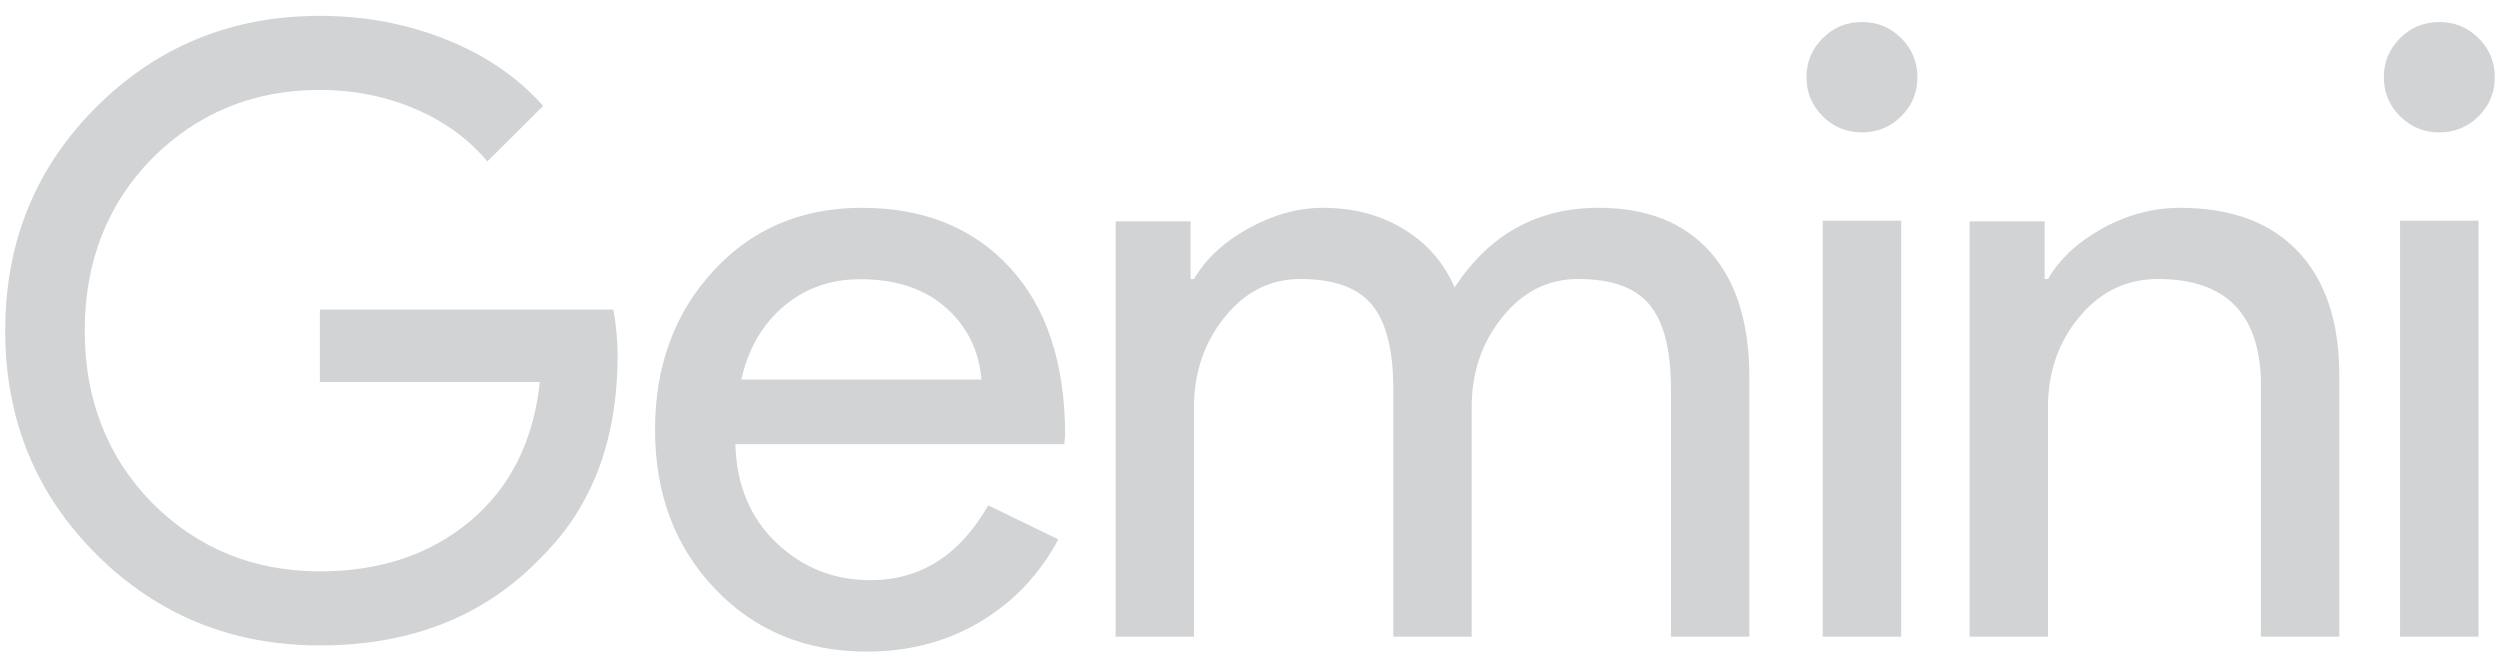 <svg width="72" height="19" viewBox="0 0 72 19" fill="none" xmlns="http://www.w3.org/2000/svg">
<path d="M17.787 10.225C17.787 12.649 17.064 14.581 15.619 16.019C13.995 17.732 11.859 18.588 9.212 18.588C6.679 18.588 4.535 17.715 2.781 15.97C1.027 14.225 0.15 12.076 0.15 9.522C0.15 6.969 1.027 4.82 2.781 3.075C4.535 1.329 6.679 0.457 9.212 0.457C10.495 0.457 11.705 0.683 12.842 1.135C13.978 1.588 14.912 2.226 15.643 3.05L14.035 4.65C13.499 4.004 12.805 3.499 11.953 3.135C11.1 2.772 10.186 2.59 9.212 2.59C7.312 2.59 5.704 3.244 4.389 4.553C3.09 5.878 2.44 7.535 2.44 9.522C2.44 11.51 3.09 13.166 4.389 14.492C5.704 15.8 7.312 16.455 9.212 16.455C10.95 16.455 12.395 15.97 13.548 15.001C14.701 14.031 15.367 12.698 15.546 11.001H9.212V8.916H17.665C17.746 9.369 17.787 9.805 17.787 10.225Z" fill="#D2D3D5"/>
<path d="M24.82 5.985C26.608 5.985 28.031 6.56 29.089 7.711C30.147 8.862 30.676 10.473 30.676 12.547L30.651 12.791H21.178C21.211 13.967 21.604 14.913 22.359 15.632C23.114 16.35 24.016 16.709 25.066 16.709C26.509 16.709 27.641 15.991 28.461 14.554L30.479 15.534C29.938 16.546 29.187 17.337 28.227 17.909C27.268 18.48 26.181 18.766 24.967 18.766C23.196 18.766 21.736 18.162 20.587 16.954C19.439 15.746 18.865 14.22 18.865 12.375C18.865 10.547 19.423 9.025 20.538 7.809C21.654 6.593 23.081 5.985 24.82 5.985ZM24.77 8.041C23.917 8.041 23.183 8.303 22.568 8.825C21.953 9.347 21.547 10.049 21.35 10.931H28.264C28.199 10.098 27.858 9.408 27.243 8.862C26.628 8.315 25.804 8.041 24.77 8.041Z" fill="#D2D3D5"/>
<path d="M34.387 18.336H32.13V6.375H34.289V8.035H34.387C34.73 7.449 35.258 6.961 35.969 6.57C36.68 6.18 37.388 5.985 38.091 5.985C38.974 5.985 39.751 6.188 40.421 6.595C41.092 7.002 41.583 7.563 41.893 8.279C42.891 6.749 44.273 5.985 46.039 5.985C47.429 5.985 48.5 6.408 49.252 7.254C50.005 8.1 50.381 9.304 50.381 10.867V18.336H48.124V11.209C48.124 10.086 47.92 9.276 47.511 8.78C47.102 8.283 46.415 8.035 45.45 8.035C44.584 8.035 43.856 8.401 43.267 9.134C42.678 9.866 42.384 10.728 42.384 11.721V18.336H40.127V11.209C40.127 10.086 39.923 9.276 39.514 8.78C39.105 8.283 38.418 8.035 37.453 8.035C36.586 8.035 35.859 8.401 35.27 9.134C34.681 9.866 34.387 10.728 34.387 11.721V18.336Z" fill="#D2D3D5"/>
<path d="M55.222 2.224C55.222 2.664 55.066 3.039 54.755 3.348C54.444 3.658 54.067 3.813 53.624 3.813C53.182 3.813 52.805 3.658 52.494 3.348C52.183 3.039 52.027 2.664 52.027 2.224C52.027 1.783 52.183 1.409 52.494 1.099C52.805 0.789 53.182 0.634 53.624 0.634C54.067 0.634 54.444 0.789 54.755 1.099C55.066 1.409 55.222 1.783 55.222 2.224ZM54.755 6.356V18.336H52.494V6.356H54.755Z" fill="#D2D3D5"/>
<path d="M71.85 2.224C71.85 2.664 71.694 3.039 71.383 3.348C71.071 3.658 70.695 3.813 70.252 3.813C69.81 3.813 69.433 3.658 69.122 3.348C68.811 3.039 68.655 2.664 68.655 2.224C68.655 1.783 68.811 1.409 69.122 1.099C69.433 0.789 69.81 0.634 70.252 0.634C70.695 0.634 71.071 0.789 71.383 1.099C71.694 1.409 71.85 1.783 71.85 2.224ZM71.383 6.356V18.336H69.122V6.356H71.383Z" fill="#D2D3D5"/>
<path d="M56.725 6.375H58.884V8.035H58.982C59.325 7.449 59.853 6.961 60.564 6.57C61.276 6.18 62.016 5.985 62.784 5.985C64.256 5.985 65.389 6.404 66.182 7.242C66.975 8.08 67.372 9.272 67.372 10.818V18.336H65.115V10.964C65.066 9.012 64.076 8.035 62.147 8.035C61.247 8.035 60.495 8.397 59.89 9.121C59.285 9.846 58.982 10.712 58.982 11.721V18.336H56.725V6.375Z" fill="#D2D3D5"/>
</svg>
